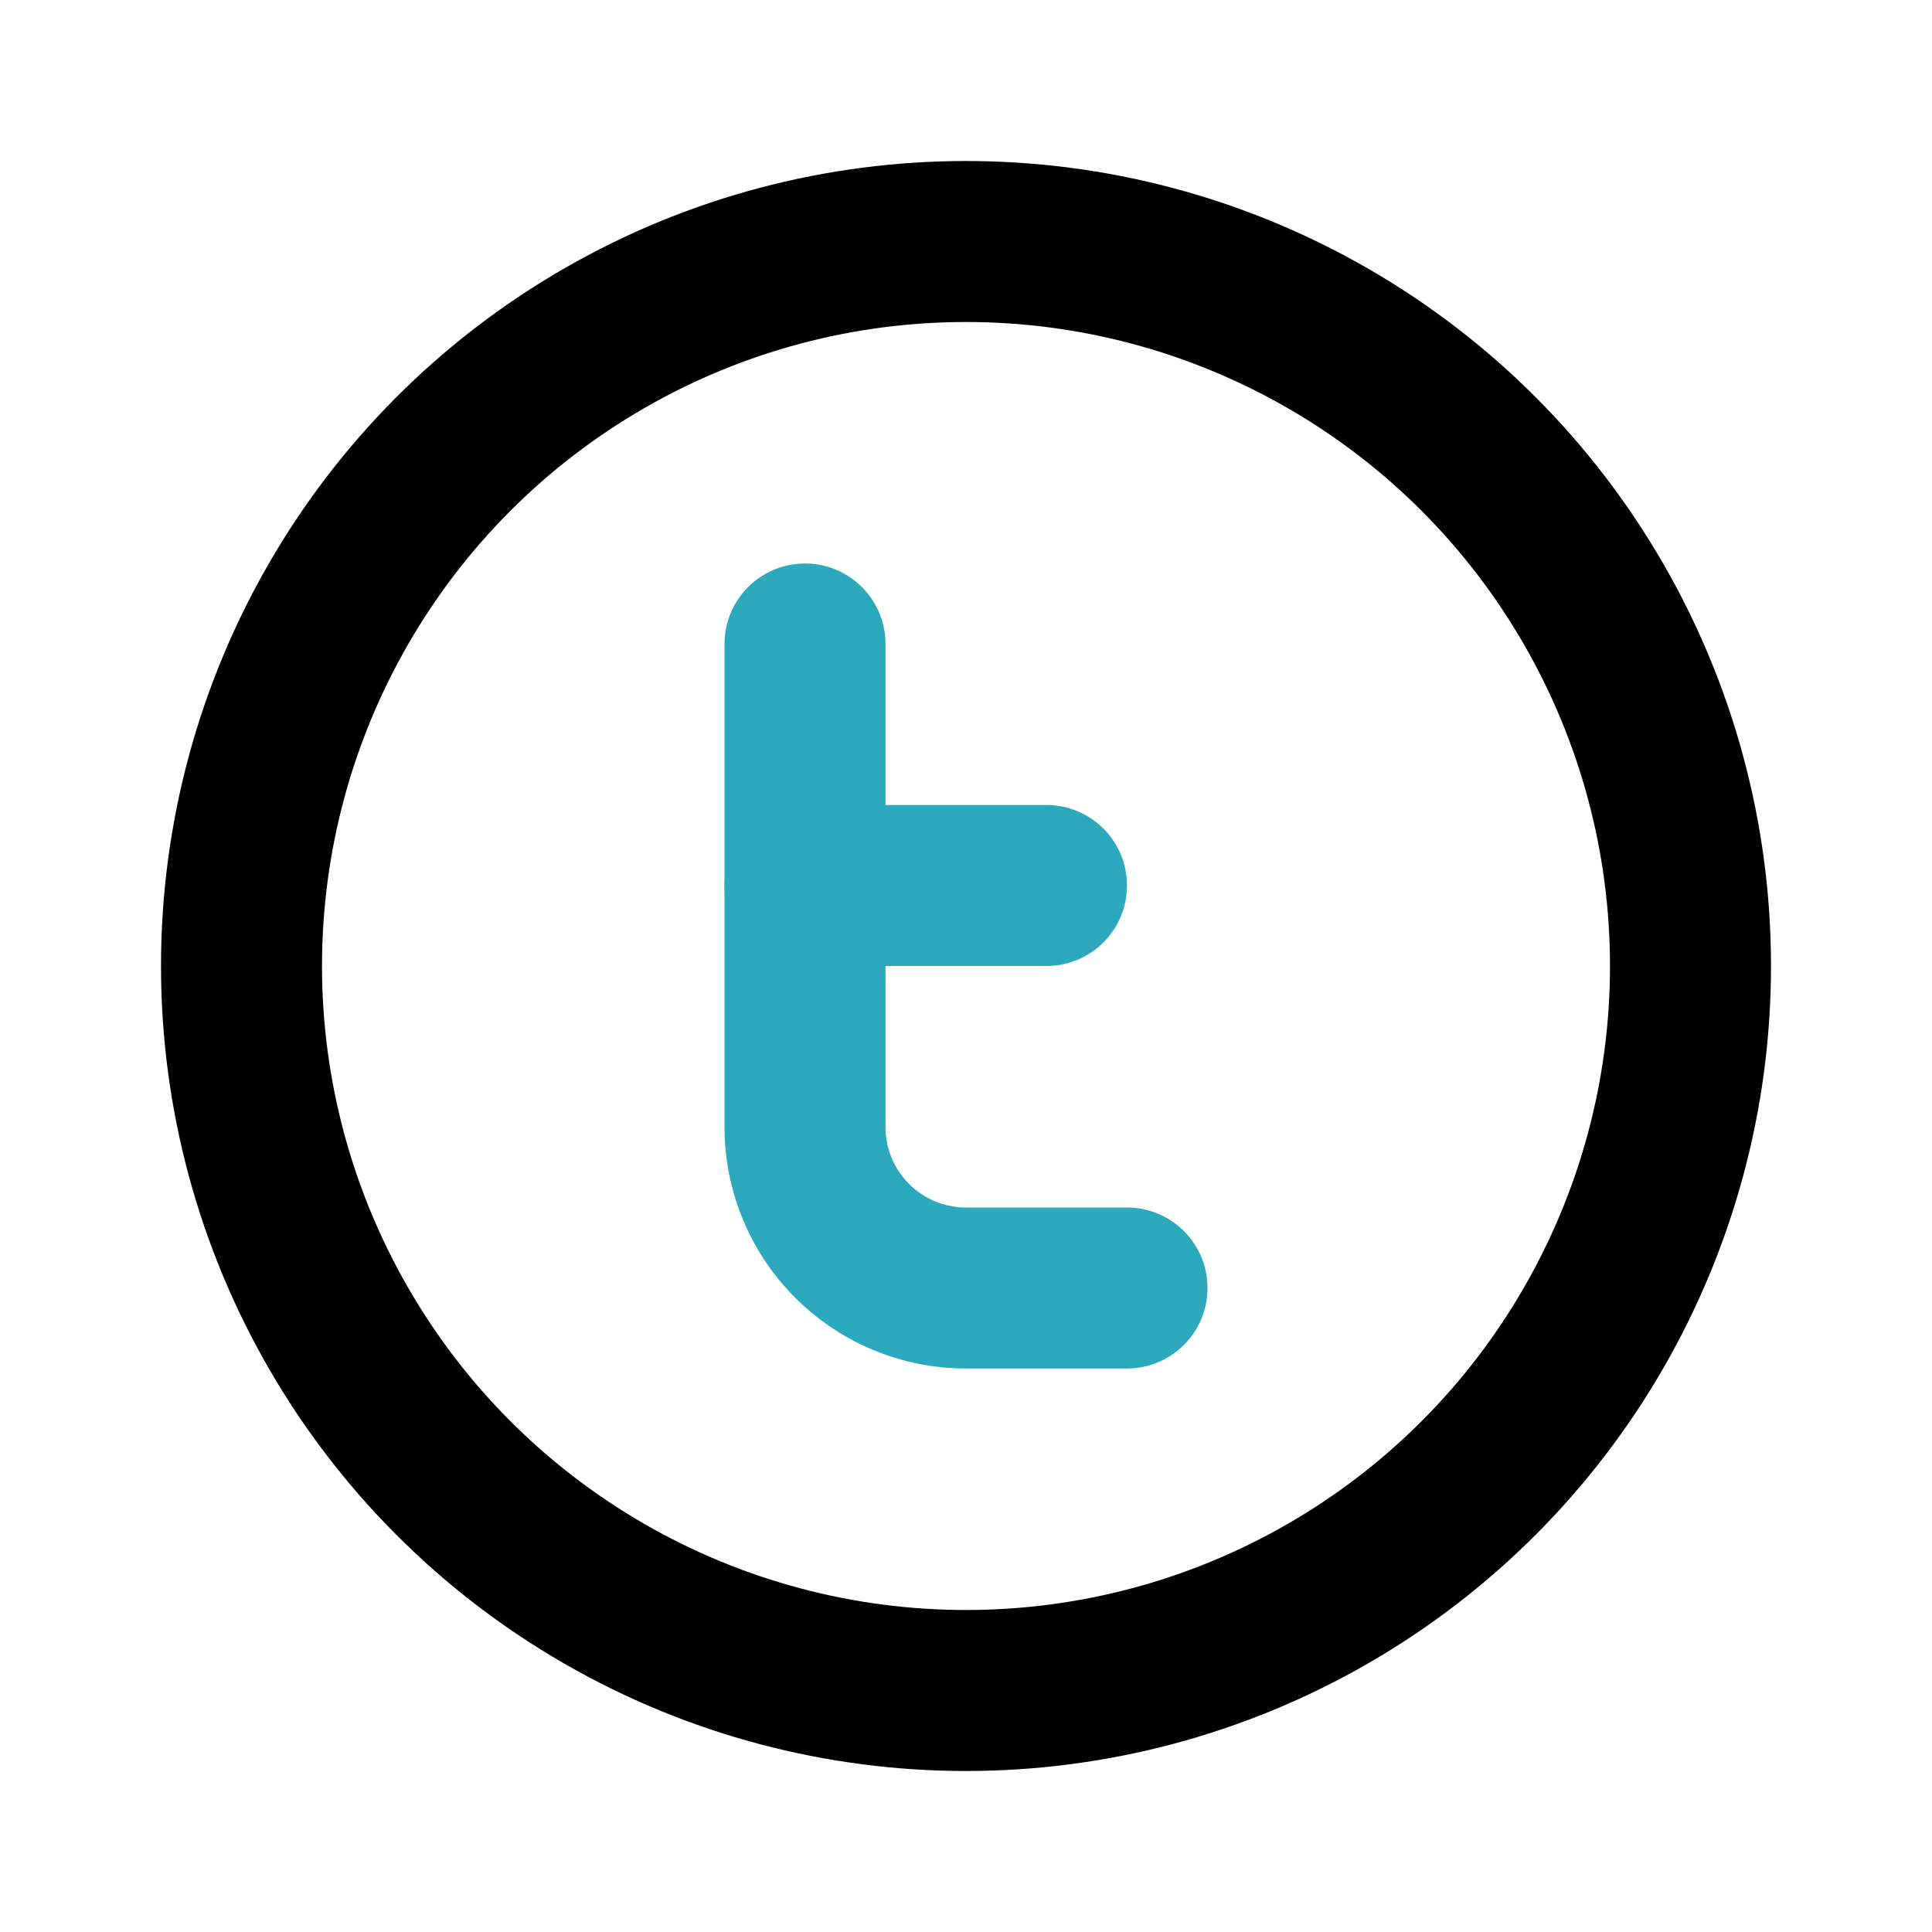<?xml version="1.0" encoding="utf-8"?>
<svg fill="#000000" width="800px" height="800px" viewBox="0 0 24 24" id="twitter-circle" data-name="Line Color" xmlns="http://www.w3.org/2000/svg" class="icon line-color"><path id="secondary" d="M10,8v6a2,2,0,0,0,2,2h2" style="fill: none; stroke: rgb(44, 169, 188); stroke-linecap: round; stroke-linejoin: round; stroke-width: 2;"></path><line id="secondary-2" data-name="secondary" x1="10" y1="11" x2="13" y2="11" style="fill: none; stroke: rgb(44, 169, 188); stroke-linecap: round; stroke-linejoin: round; stroke-width: 2;"></line><circle id="primary" cx="12" cy="12" r="9" style="fill: none; stroke: rgb(0, 0, 0); stroke-linecap: round; stroke-linejoin: round; stroke-width: 2;"></circle></svg>